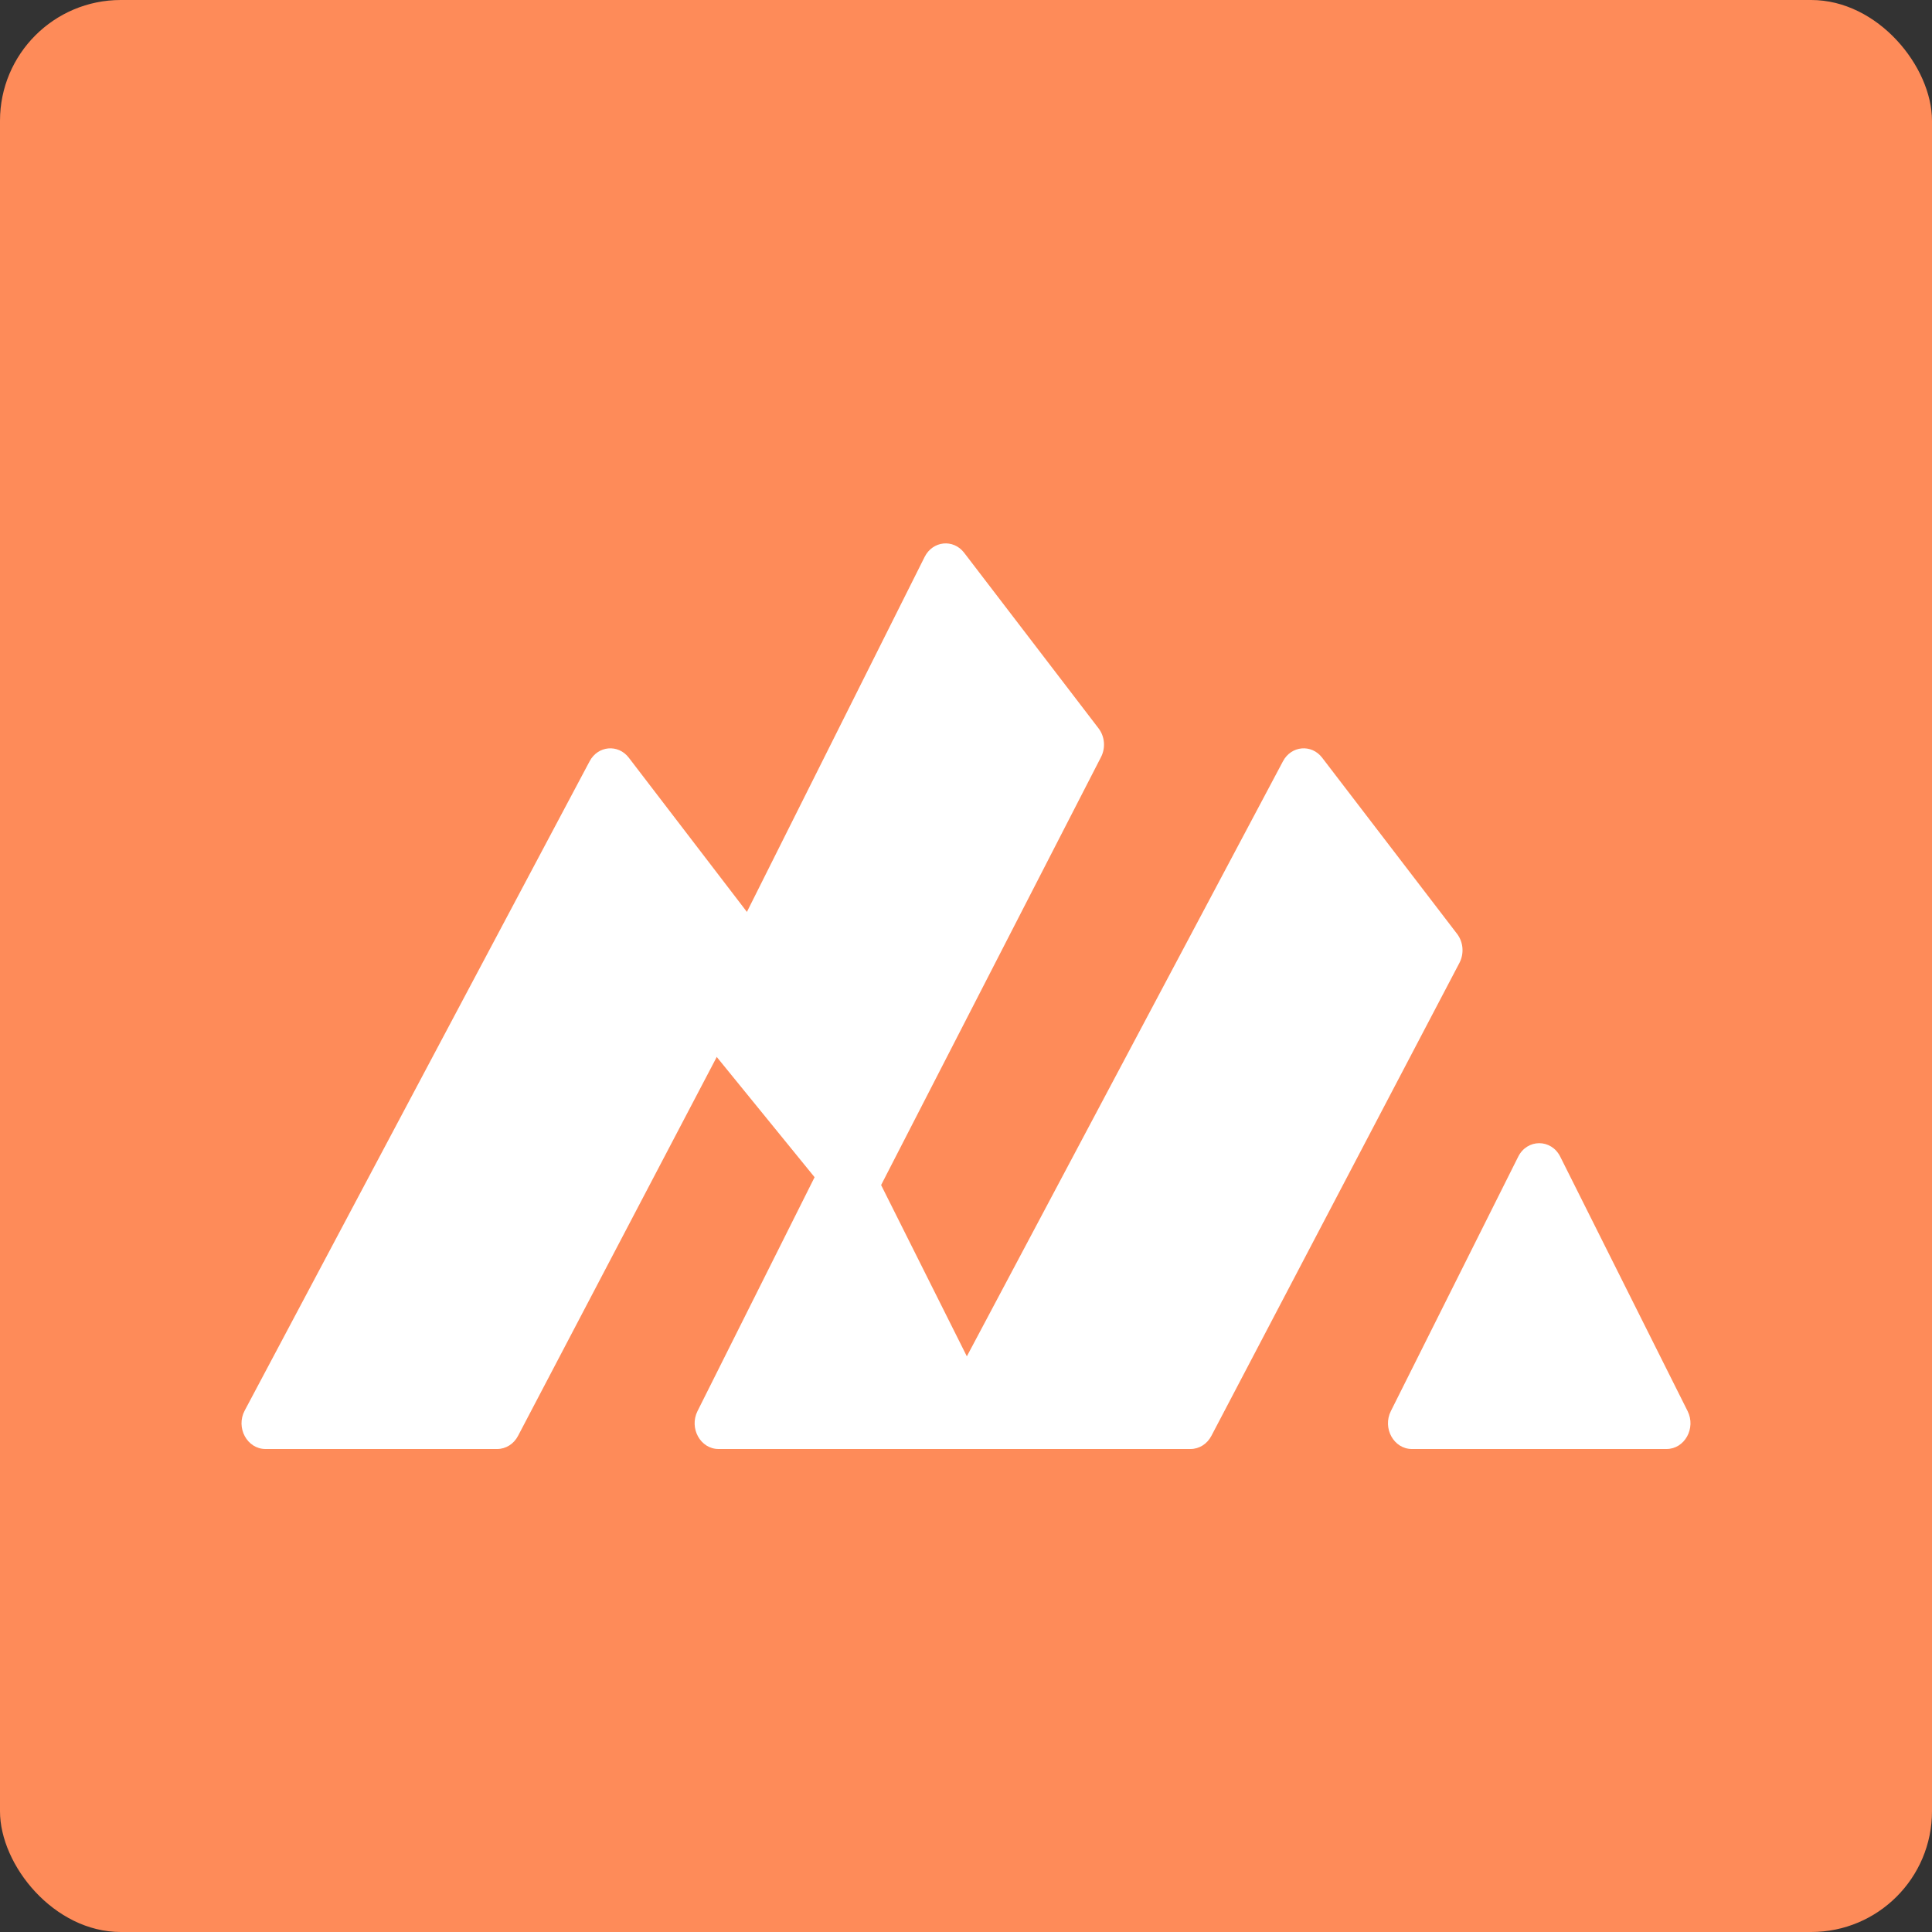 <?xml version="1.0" encoding="UTF-8"?> <svg xmlns="http://www.w3.org/2000/svg" width="32" height="32" viewBox="0 0 32 32" fill="none"><rect x="0" y="0" width="32" height="32" fill="#333333" stroke="none"/><rect width="32" height="32" rx="2" fill="#FE8B59"></rect><path d="M9.766 12.609C9.903 12.35 10.239 12.32 10.415 12.55L12.65 15.468C12.754 15.604 12.769 15.795 12.689 15.948L8.58 23.783C8.51 23.917 8.378 24 8.235 24H4.397C4.093 24 3.902 23.647 4.053 23.363L9.766 12.609Z" fill="white"></path><path d="M21.25 12.609C21.387 12.35 21.723 12.32 21.899 12.55L24.134 15.468C24.238 15.604 24.253 15.795 24.173 15.948L20.064 23.783C19.994 23.917 19.862 24 19.719 24H15.881C15.577 24 15.386 23.647 15.537 23.363L21.25 12.609Z" fill="white"></path><path d="M15.315 9.224C15.448 8.958 15.79 8.922 15.969 9.155L18.195 12.063C18.299 12.198 18.315 12.387 18.236 12.54L14.481 19.848C14.348 20.107 14.017 20.145 13.837 19.922L11.617 17.194C11.508 17.06 11.488 16.868 11.566 16.712L15.315 9.224Z" fill="white"></path><path d="M13.662 19.159C13.811 18.86 14.21 18.86 14.359 19.159L16.468 23.372C16.61 23.656 16.419 24 16.119 24H11.901C11.602 24 11.411 23.656 11.553 23.372L13.662 19.159Z" fill="white"></path><path d="M25.146 19.159C25.295 18.86 25.694 18.86 25.843 19.159L27.952 23.372C28.094 23.656 27.903 24 27.603 24H23.385C23.086 24 22.895 23.656 23.037 23.372L25.146 19.159Z" fill="white"></path></svg> 